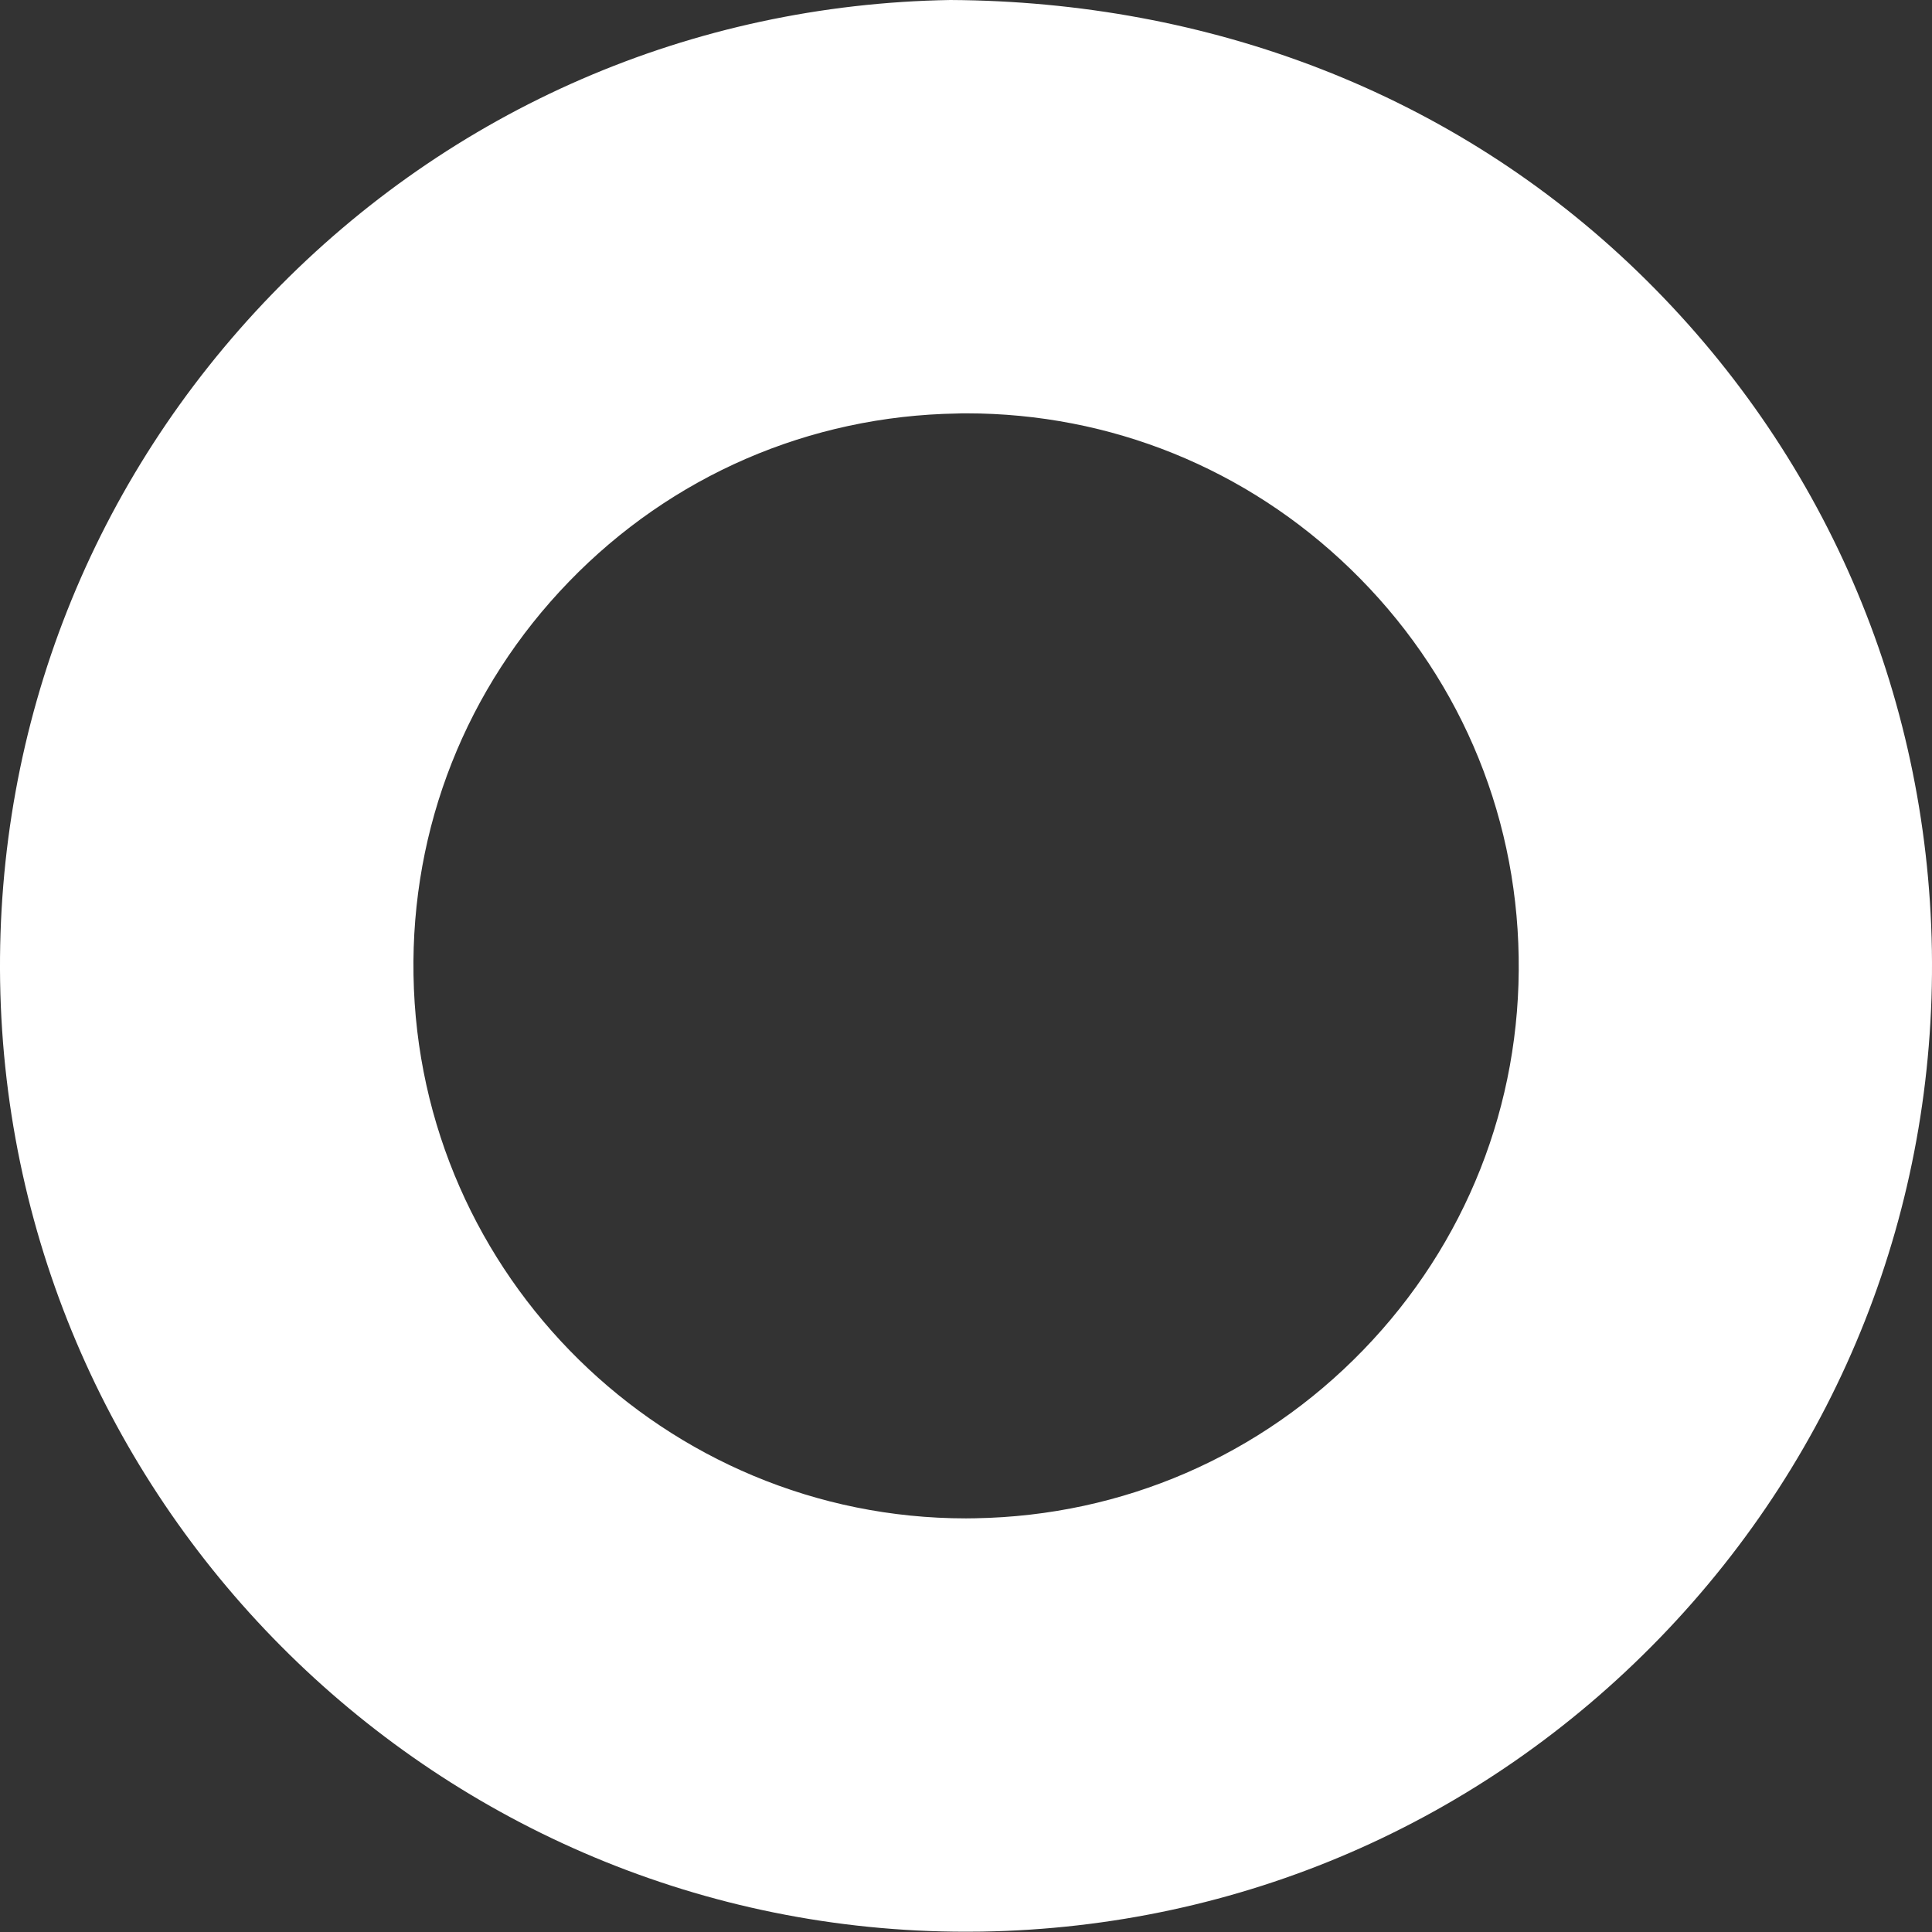 <?xml version="1.0" encoding="UTF-8"?> <svg xmlns="http://www.w3.org/2000/svg" width="34" height="34" viewBox="0 0 34 34" fill="none"><rect x="0" y="0" width="34" height="34" fill="#333333" stroke="none"/> <path d="M16.724 0C12.182 0.075 7.943 1.913 4.786 5.177C1.627 8.441 -0.07 12.735 0.002 17.274C0.155 26.551 7.752 33.995 16.998 33.995C17.092 33.995 17.187 33.993 17.279 33.993C21.82 33.918 26.059 32.08 29.216 28.819C32.373 25.555 34.071 21.258 33.998 16.719C33.923 12.18 32.085 7.939 28.821 4.782C25.557 1.625 21.263 0.024 16.724 0ZM23.991 23.758C22.184 25.625 19.759 26.675 17.163 26.719C17.109 26.721 17.056 26.721 17 26.721C11.711 26.721 7.364 22.463 7.277 17.158C7.233 14.561 8.205 12.104 10.012 10.237C11.818 8.37 14.245 7.32 16.842 7.277C16.896 7.274 16.951 7.274 17.005 7.274C19.541 7.274 21.937 8.242 23.765 10.012C25.632 11.818 26.685 14.241 26.726 16.838C26.77 19.435 25.797 21.893 23.991 23.758Z" fill="white"></path> </svg> 